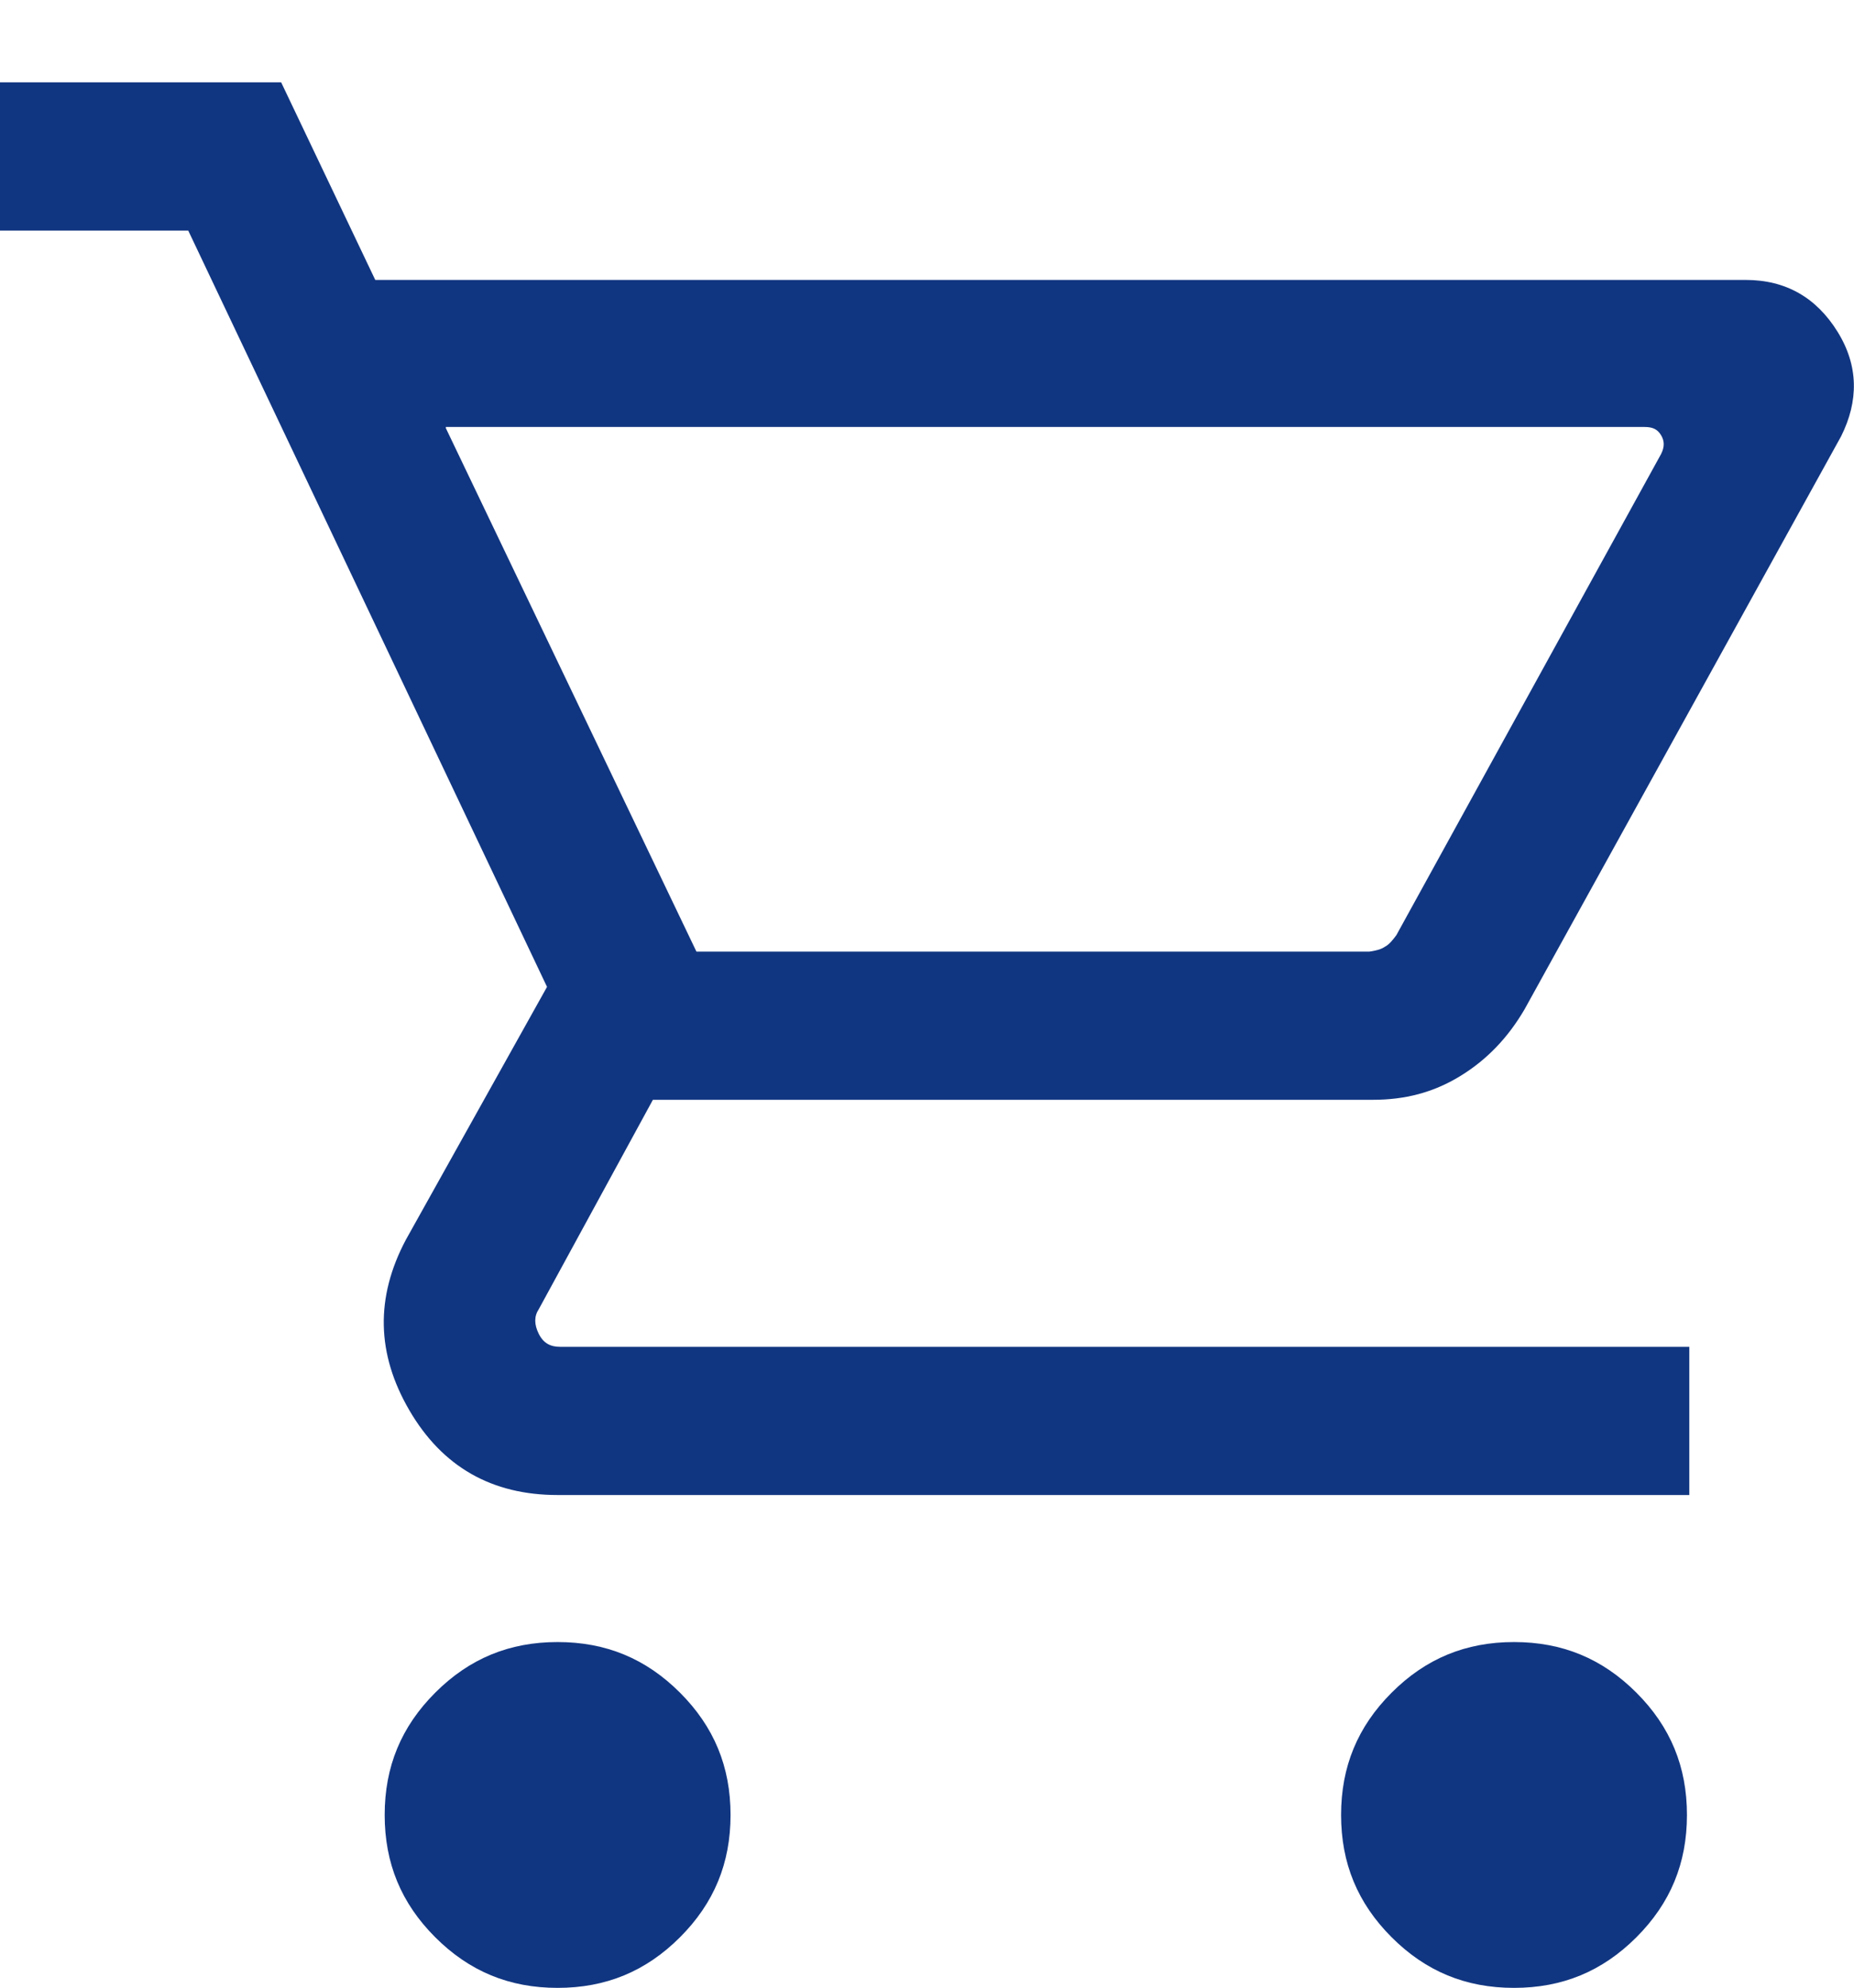 <?xml version="1.0" encoding="UTF-8"?><svg id="Calque_2" xmlns="http://www.w3.org/2000/svg" viewBox="0 0 15.76 16.9"><defs><style>.cls-1{fill:#113681;stroke-width:0px;}</style></defs><path class="cls-1" d="m4.74,16.9c-.41,0-.75-.14-1.04-.43-.29-.29-.43-.63-.43-1.04s.14-.75.43-1.04c.29-.29.63-.43,1.04-.43s.75.14,1.04.43c.29.29.43.63.43,1.04,0,.41-.14.75-.43,1.04-.29.29-.63.43-1.04.43Zm8.13,0c-.41,0-.75-.14-1.04-.43-.29-.29-.43-.63-.43-1.04s.14-.75.43-1.04c.29-.29.63-.43,1.04-.43s.75.14,1.04.43c.29.29.43.63.43,1.04s-.14.75-.43,1.04c-.29.29-.63.43-1.04.43ZM3.79,3.64l2.13,4.45h5.72s.09-.01.13-.04c.04-.02.07-.06.1-.1l2.25-4.09c.03-.06.03-.11,0-.16-.03-.05-.07-.07-.14-.07H3.79Zm-.6-1.26h11.65c.34,0,.6.15.78.44.18.29.18.59.03.89l-2.69,4.87c-.14.24-.32.43-.55.57-.23.14-.47.2-.74.2h-6.12l-.97,1.78c-.04.06-.04.13,0,.21.04.08.1.11.18.11h9.6v1.26H4.74c-.56,0-.98-.24-1.26-.72-.28-.48-.29-.96-.03-1.45l1.2-2.15L1.6,1.96H0V.7h2.39l.8,1.68h0Zm2.73,5.71h5.87-5.87Z"/></svg>